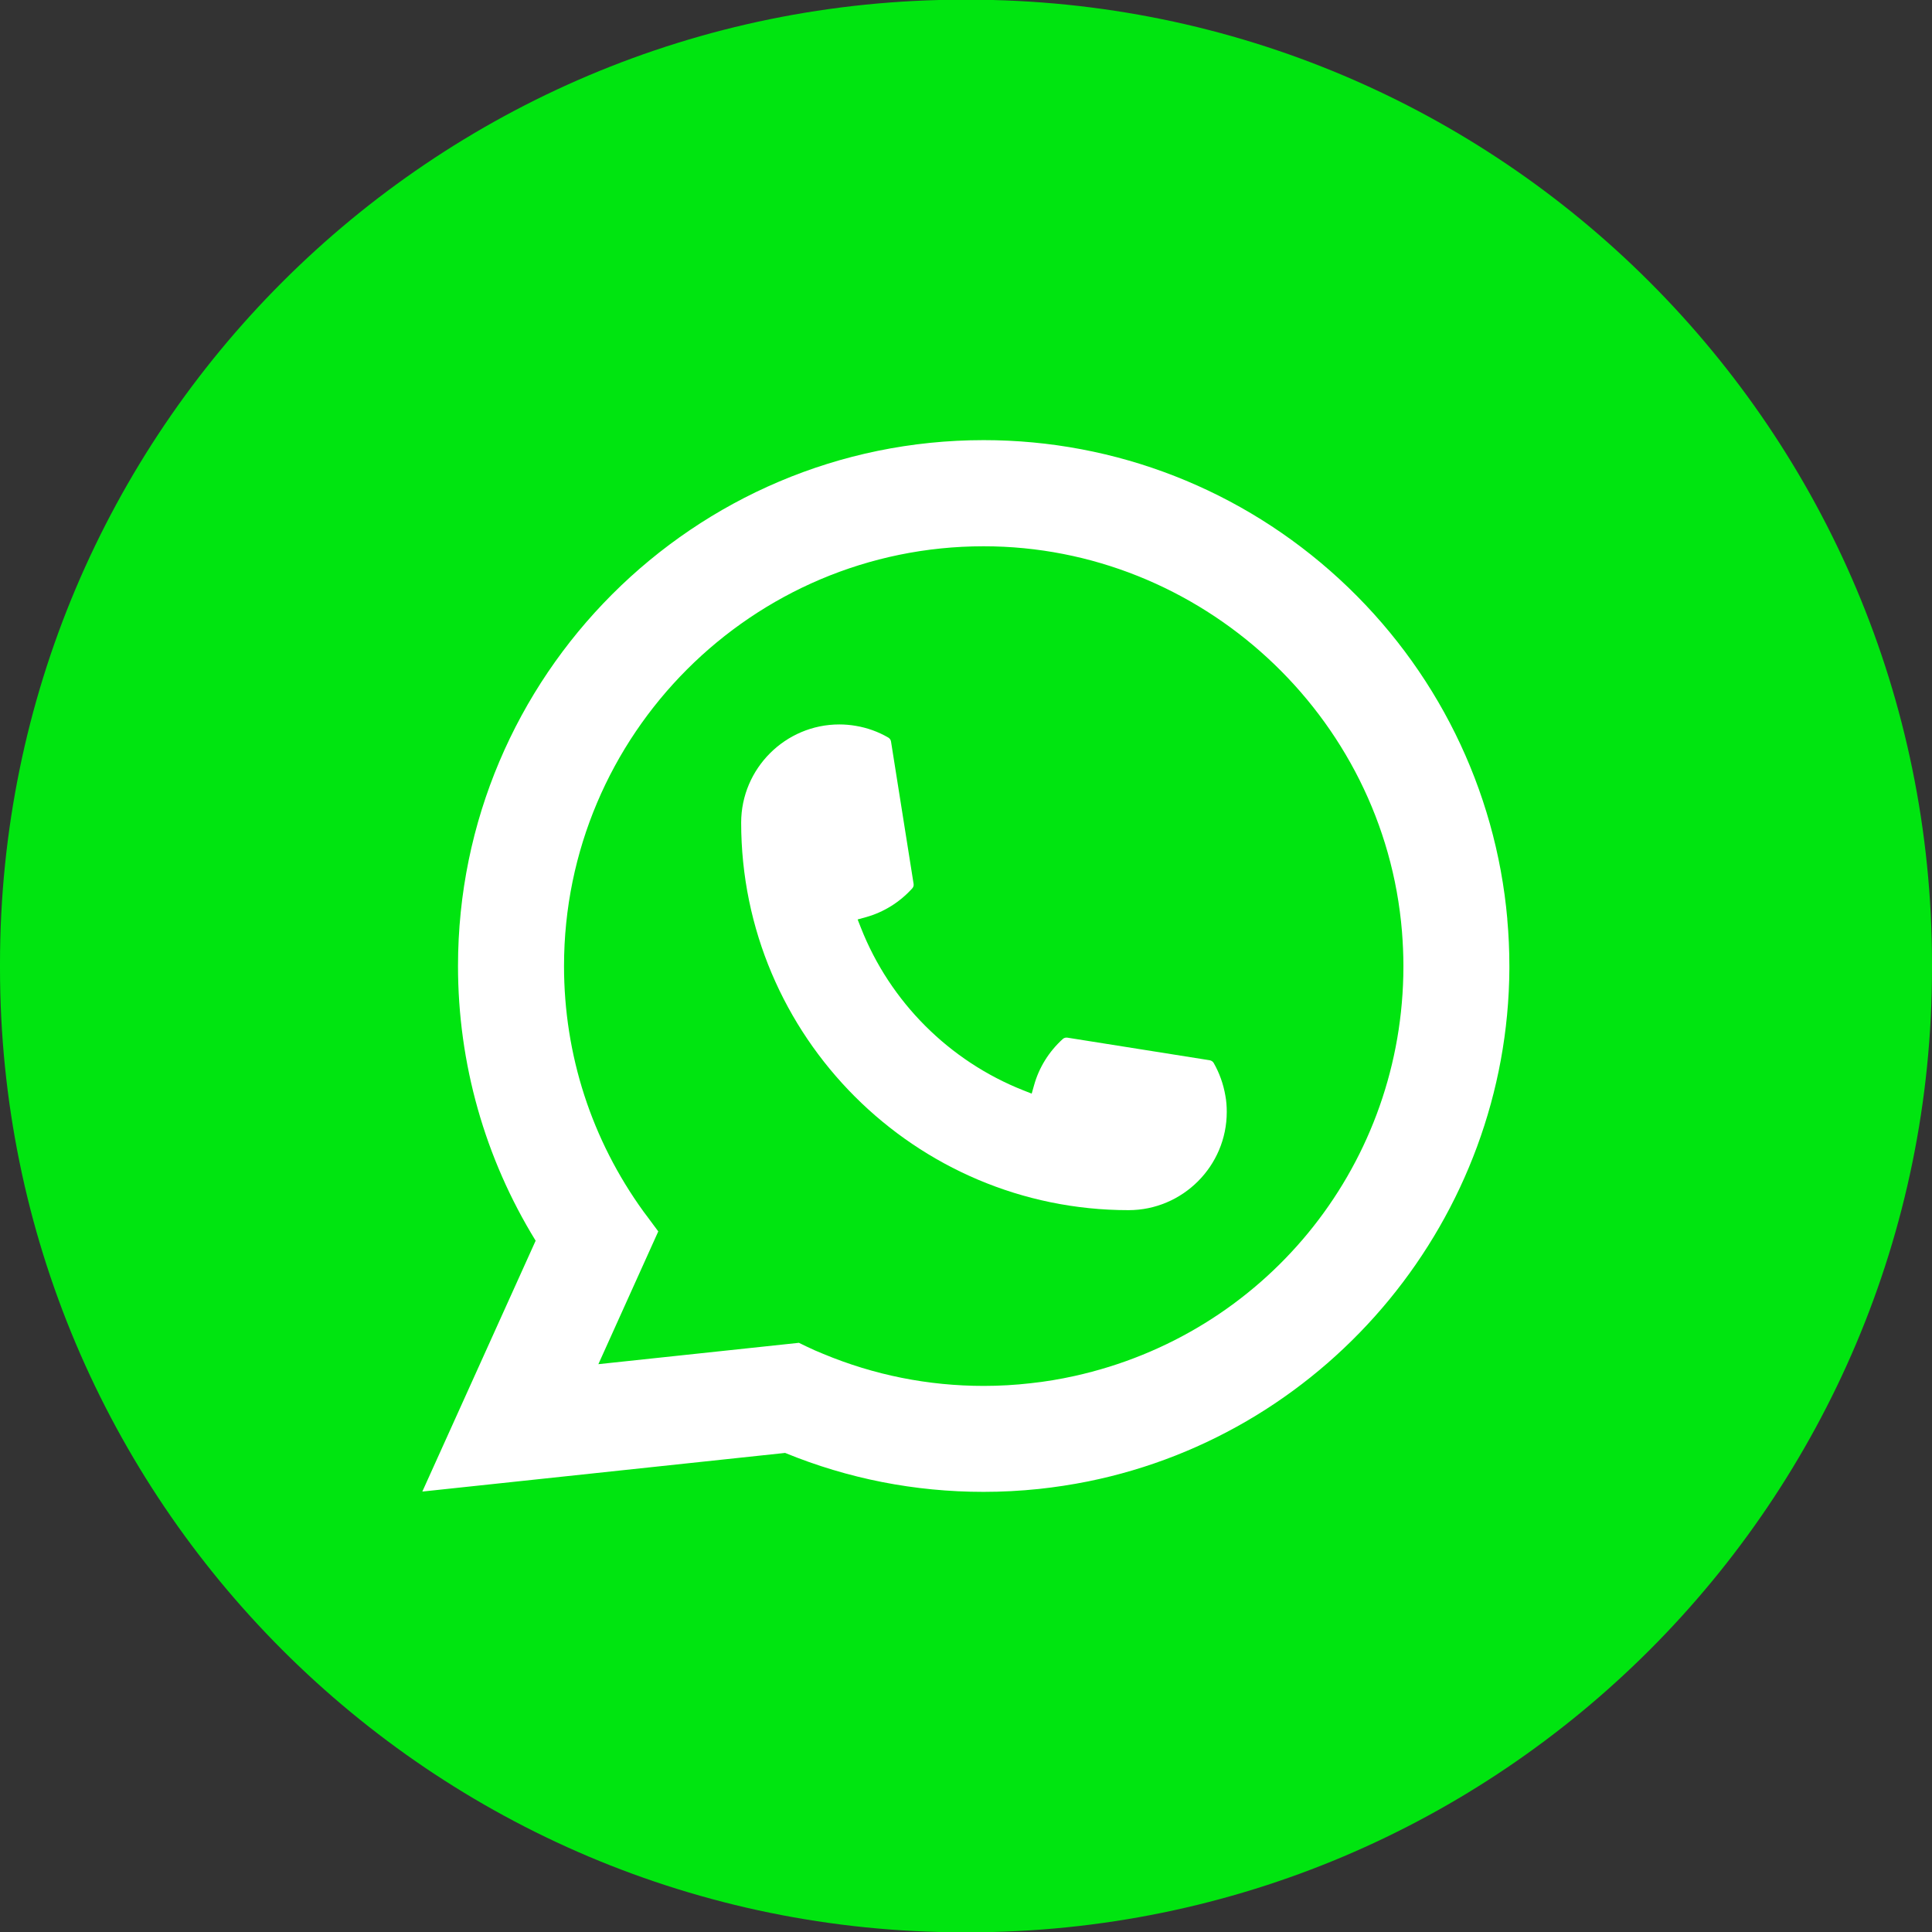 <?xml version="1.0" encoding="UTF-8"?> <svg xmlns="http://www.w3.org/2000/svg" width="32" height="32" viewBox="0 0 32 32" fill="none"><rect x="0" y="0" width="32" height="32" fill="#333333" stroke="none"/><path d="M16.036 -0.005H15.964C7.147 -0.005 0 7.144 0 15.963V16.036C0 24.855 7.147 32.005 15.964 32.005H16.036C24.853 32.005 32 24.855 32 16.036V15.963C32 7.144 24.853 -0.005 16.036 -0.005Z" fill="#00E510"></path><path d="M18.693 20.044C15.155 20.044 12.277 17.164 12.276 13.625C12.277 12.728 13.008 11.999 13.902 11.999C13.994 11.999 14.085 12.007 14.172 12.022C14.364 12.054 14.546 12.119 14.714 12.217C14.738 12.232 14.754 12.255 14.758 12.282L15.132 14.639C15.137 14.667 15.128 14.694 15.11 14.714C14.903 14.943 14.64 15.107 14.347 15.19L14.205 15.229L14.259 15.366C14.741 16.594 15.723 17.575 16.951 18.06L17.088 18.114L17.128 17.973C17.21 17.679 17.375 17.416 17.603 17.209C17.62 17.194 17.642 17.186 17.664 17.186C17.669 17.186 17.674 17.186 17.68 17.187L20.036 17.561C20.064 17.566 20.087 17.581 20.102 17.605C20.198 17.773 20.263 17.956 20.296 18.148C20.312 18.233 20.319 18.323 20.319 18.417C20.319 19.313 19.589 20.043 18.693 20.044Z" fill="white"></path><path d="M24.966 15.223C24.775 13.067 23.787 11.067 22.185 9.592C20.572 8.108 18.481 7.29 16.293 7.29C11.492 7.29 7.586 11.197 7.586 16C7.586 17.612 8.03 19.182 8.872 20.55L6.995 24.705L13.004 24.065C14.049 24.493 15.154 24.71 16.292 24.71C16.591 24.71 16.898 24.694 17.206 24.662C17.477 24.633 17.752 24.591 18.021 24.537C22.041 23.724 24.976 20.154 25 16.047V16C25 15.738 24.988 15.477 24.965 15.223H24.966ZM13.235 22.241L9.911 22.595L10.903 20.396L10.705 20.129C10.69 20.11 10.676 20.09 10.659 20.068C9.798 18.878 9.342 17.471 9.342 16.001C9.342 12.167 12.46 9.048 16.293 9.048C19.884 9.048 22.927 11.85 23.221 15.428C23.236 15.619 23.245 15.812 23.245 16.002C23.245 16.056 23.244 16.109 23.243 16.167C23.169 19.374 20.93 22.098 17.796 22.791C17.557 22.844 17.312 22.885 17.068 22.911C16.814 22.94 16.554 22.955 16.295 22.955C15.374 22.955 14.479 22.776 13.634 22.424C13.54 22.386 13.448 22.346 13.362 22.304L13.236 22.243L13.235 22.241Z" fill="white"></path></svg> 